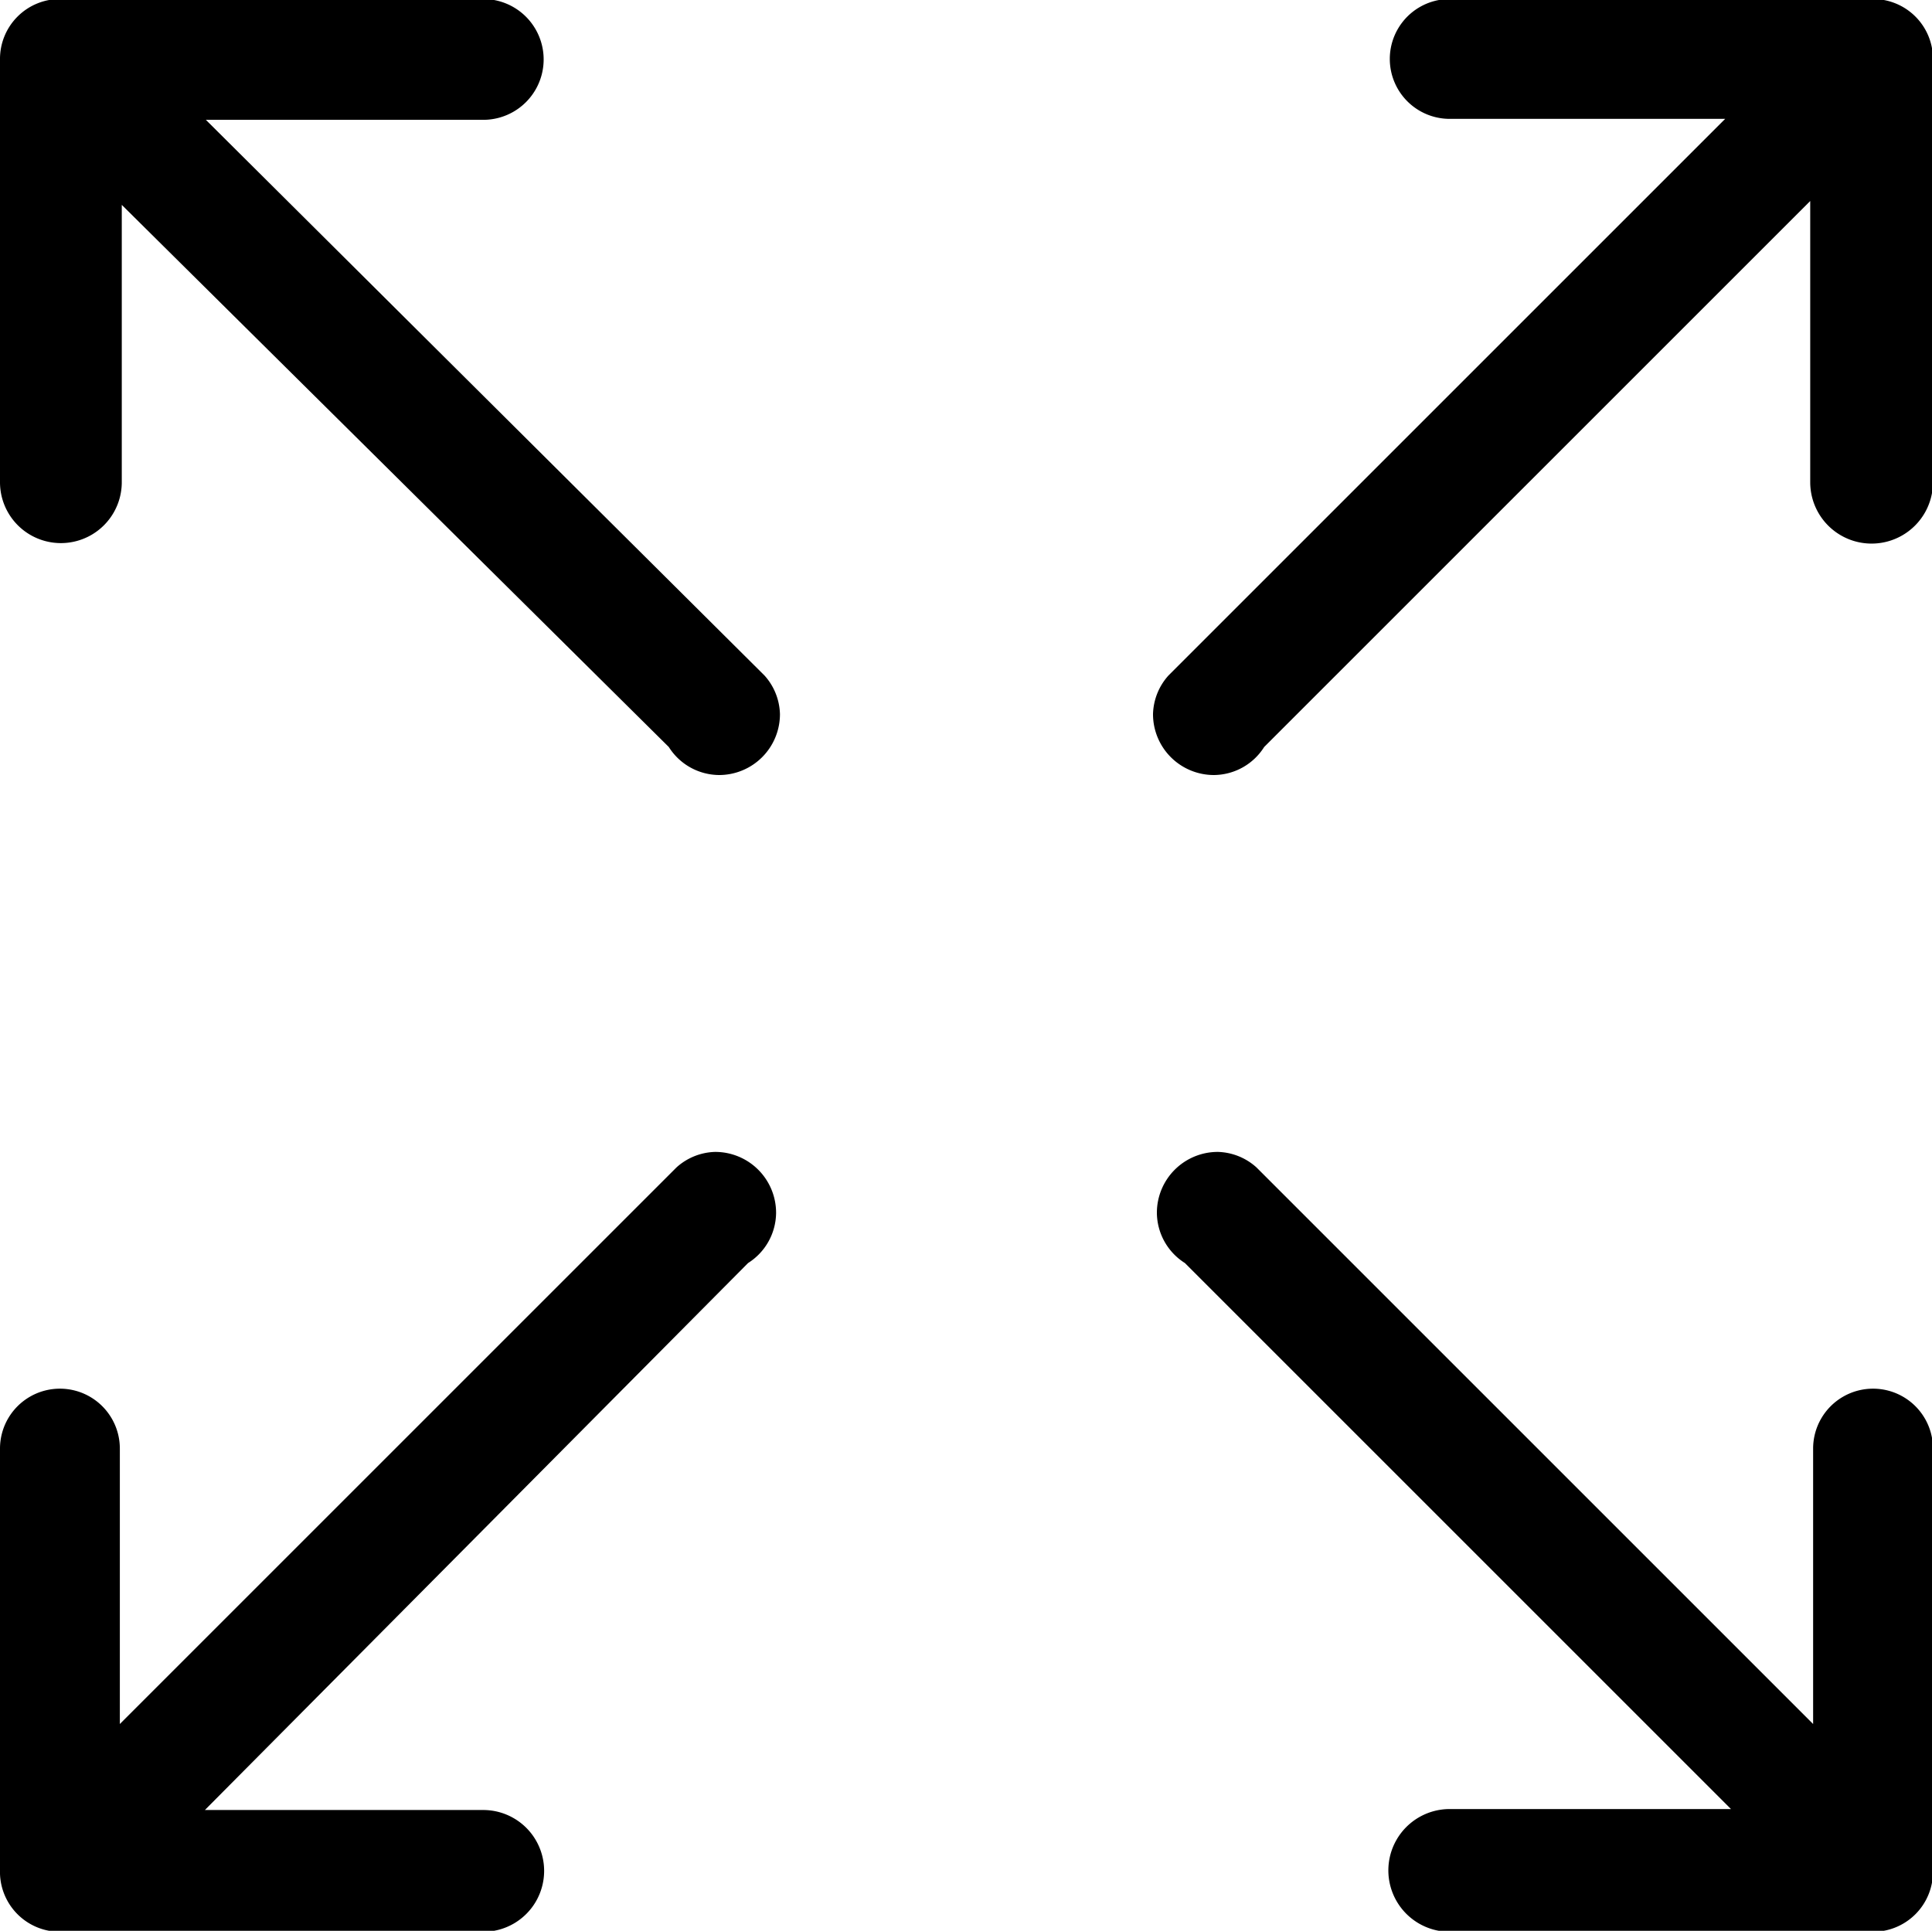 <svg id="c5867bc6-9b39-43ea-99cf-8bde12bf472d" data-name="72cbe968-f8fc-4f7a-803e-c42ca4a03fc1" xmlns="http://www.w3.org/2000/svg" viewBox="0 0 19.99 19.98"><title>icon_Full Screen</title><path d="M22,2.63A.62.62,0,0,0,21.37,2H17a.62.62,0,0,0,0,1.24h2.85L14.09,9h0a.62.62,0,0,0-.16.4.63.63,0,0,0,.63.63.62.62,0,0,0,.52-.29l5.65-5.65V7h0A.62.62,0,0,0,22,7h0Z" transform="translate(-2 -2.01)" fill="#000"/><path d="M21.38,22a.62.62,0,0,0,.62-.62V17h0a.62.62,0,0,0-1.24,0h0v2.85L15,14.09h0a.62.62,0,0,0-.4-.16.63.63,0,0,0-.63.63.62.62,0,0,0,.29.52l5.65,5.65H17A.62.62,0,0,0,17,22h4.36Z" transform="translate(-2 -2.01)" fill="#000"/><path d="M2.62,22A.62.62,0,0,1,2,21.36V17H2a.62.62,0,0,1,1.24,0h0v2.85L9,14.09H9a.62.62,0,0,1,.4-.16.63.63,0,0,1,.63.63.62.62,0,0,1-.29.52L4.12,20.74H7A.62.62,0,0,1,7,22H2.62Z" transform="translate(-2 -2.01)" fill="#000"/><path d="M2,2.63A.62.62,0,0,1,2.63,2H7A.62.62,0,0,1,7,3.25H4.13L9.91,9h0a.62.62,0,0,1,.16.4.63.63,0,0,1-.63.63.62.62,0,0,1-.52-.29L3.26,4.13V7h0A.62.62,0,0,1,2,7H2Z" transform="translate(-2 -2.01)" fill="#000"/></svg>